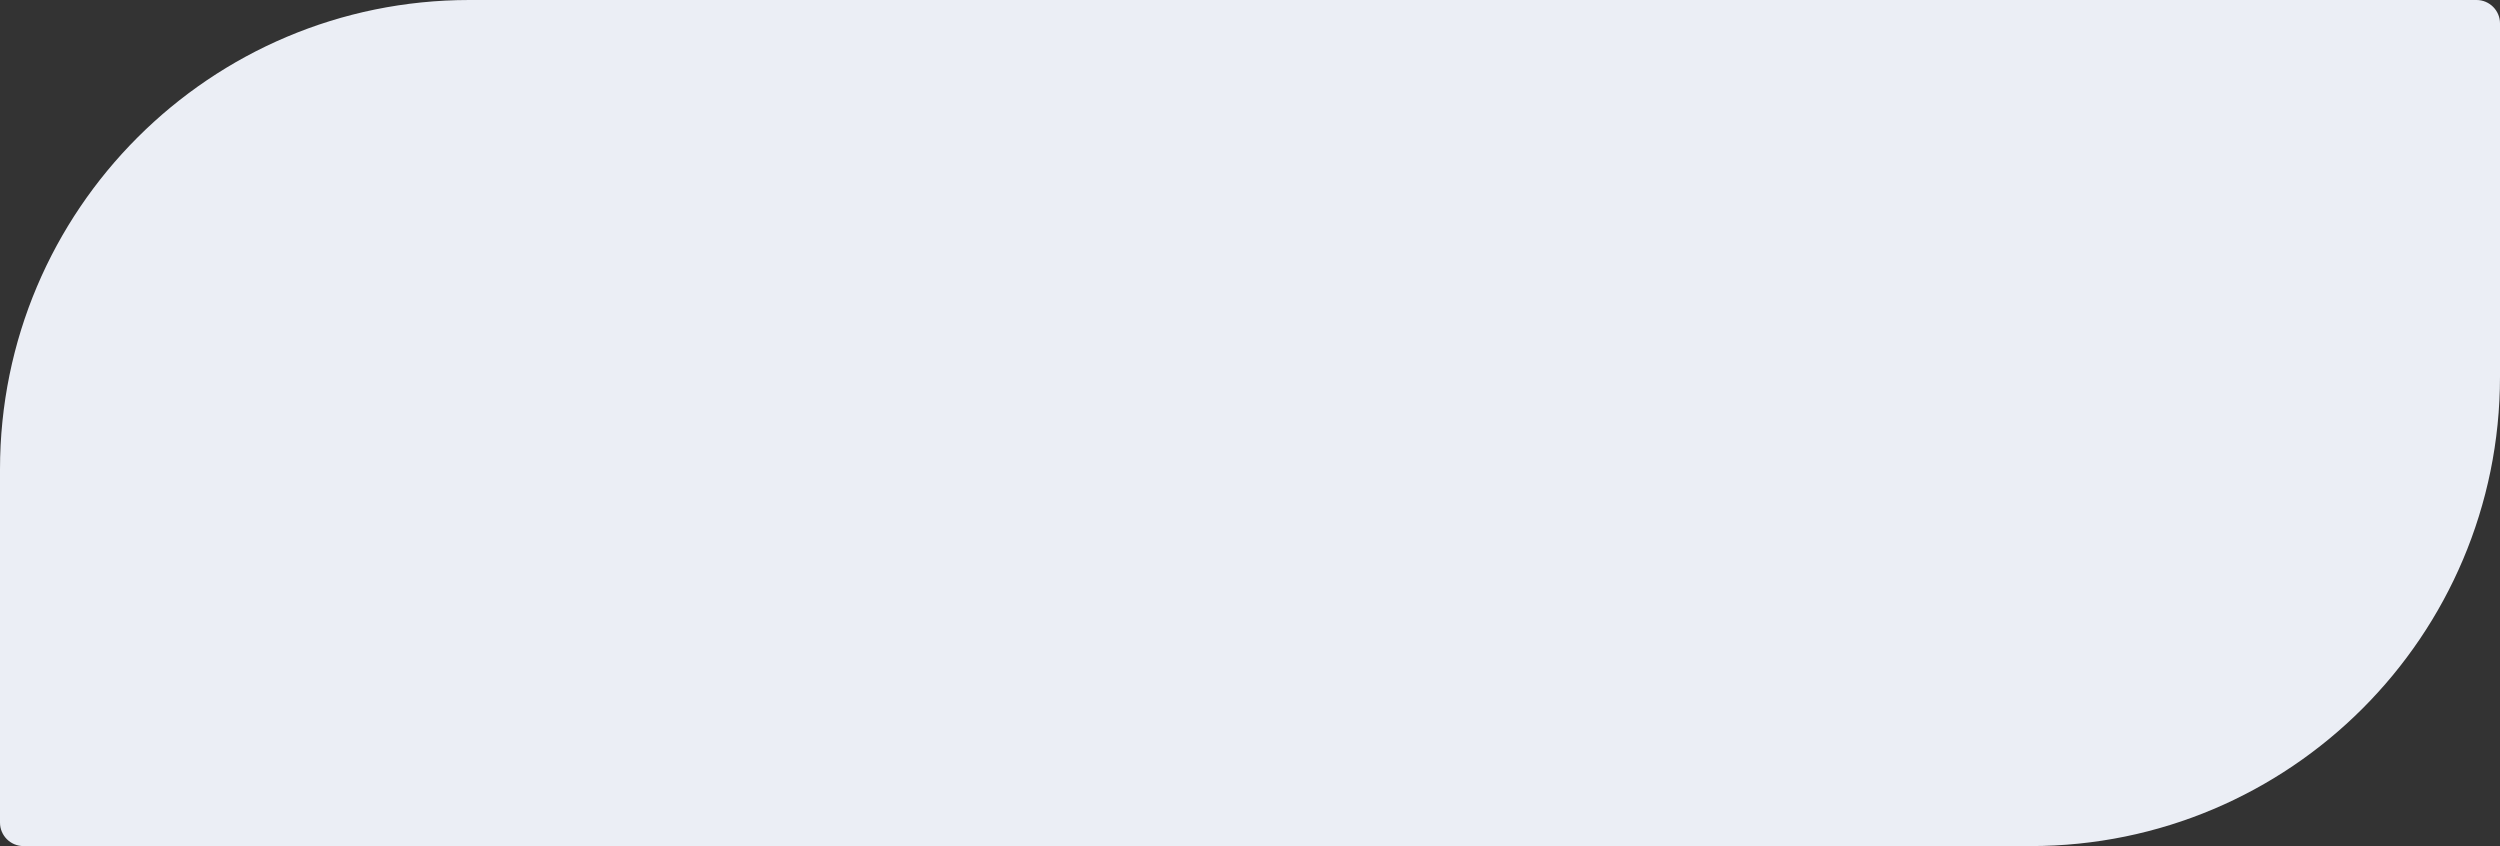 <?xml version="1.0" encoding="UTF-8"?> <svg xmlns="http://www.w3.org/2000/svg" width="458" height="155" viewBox="0 0 458 155" fill="none"><rect x="0" y="0" width="458" height="155" fill="#333333" stroke="none"/> <path d="M0 86C0 38.504 38.504 0 86 0H453.7C456.075 0 458 1.925 458 4.3V69C458 116.496 419.496 155 372 155H4.3C1.925 155 0 153.075 0 150.7V86Z" fill="#EBEEF5"></path> </svg> 